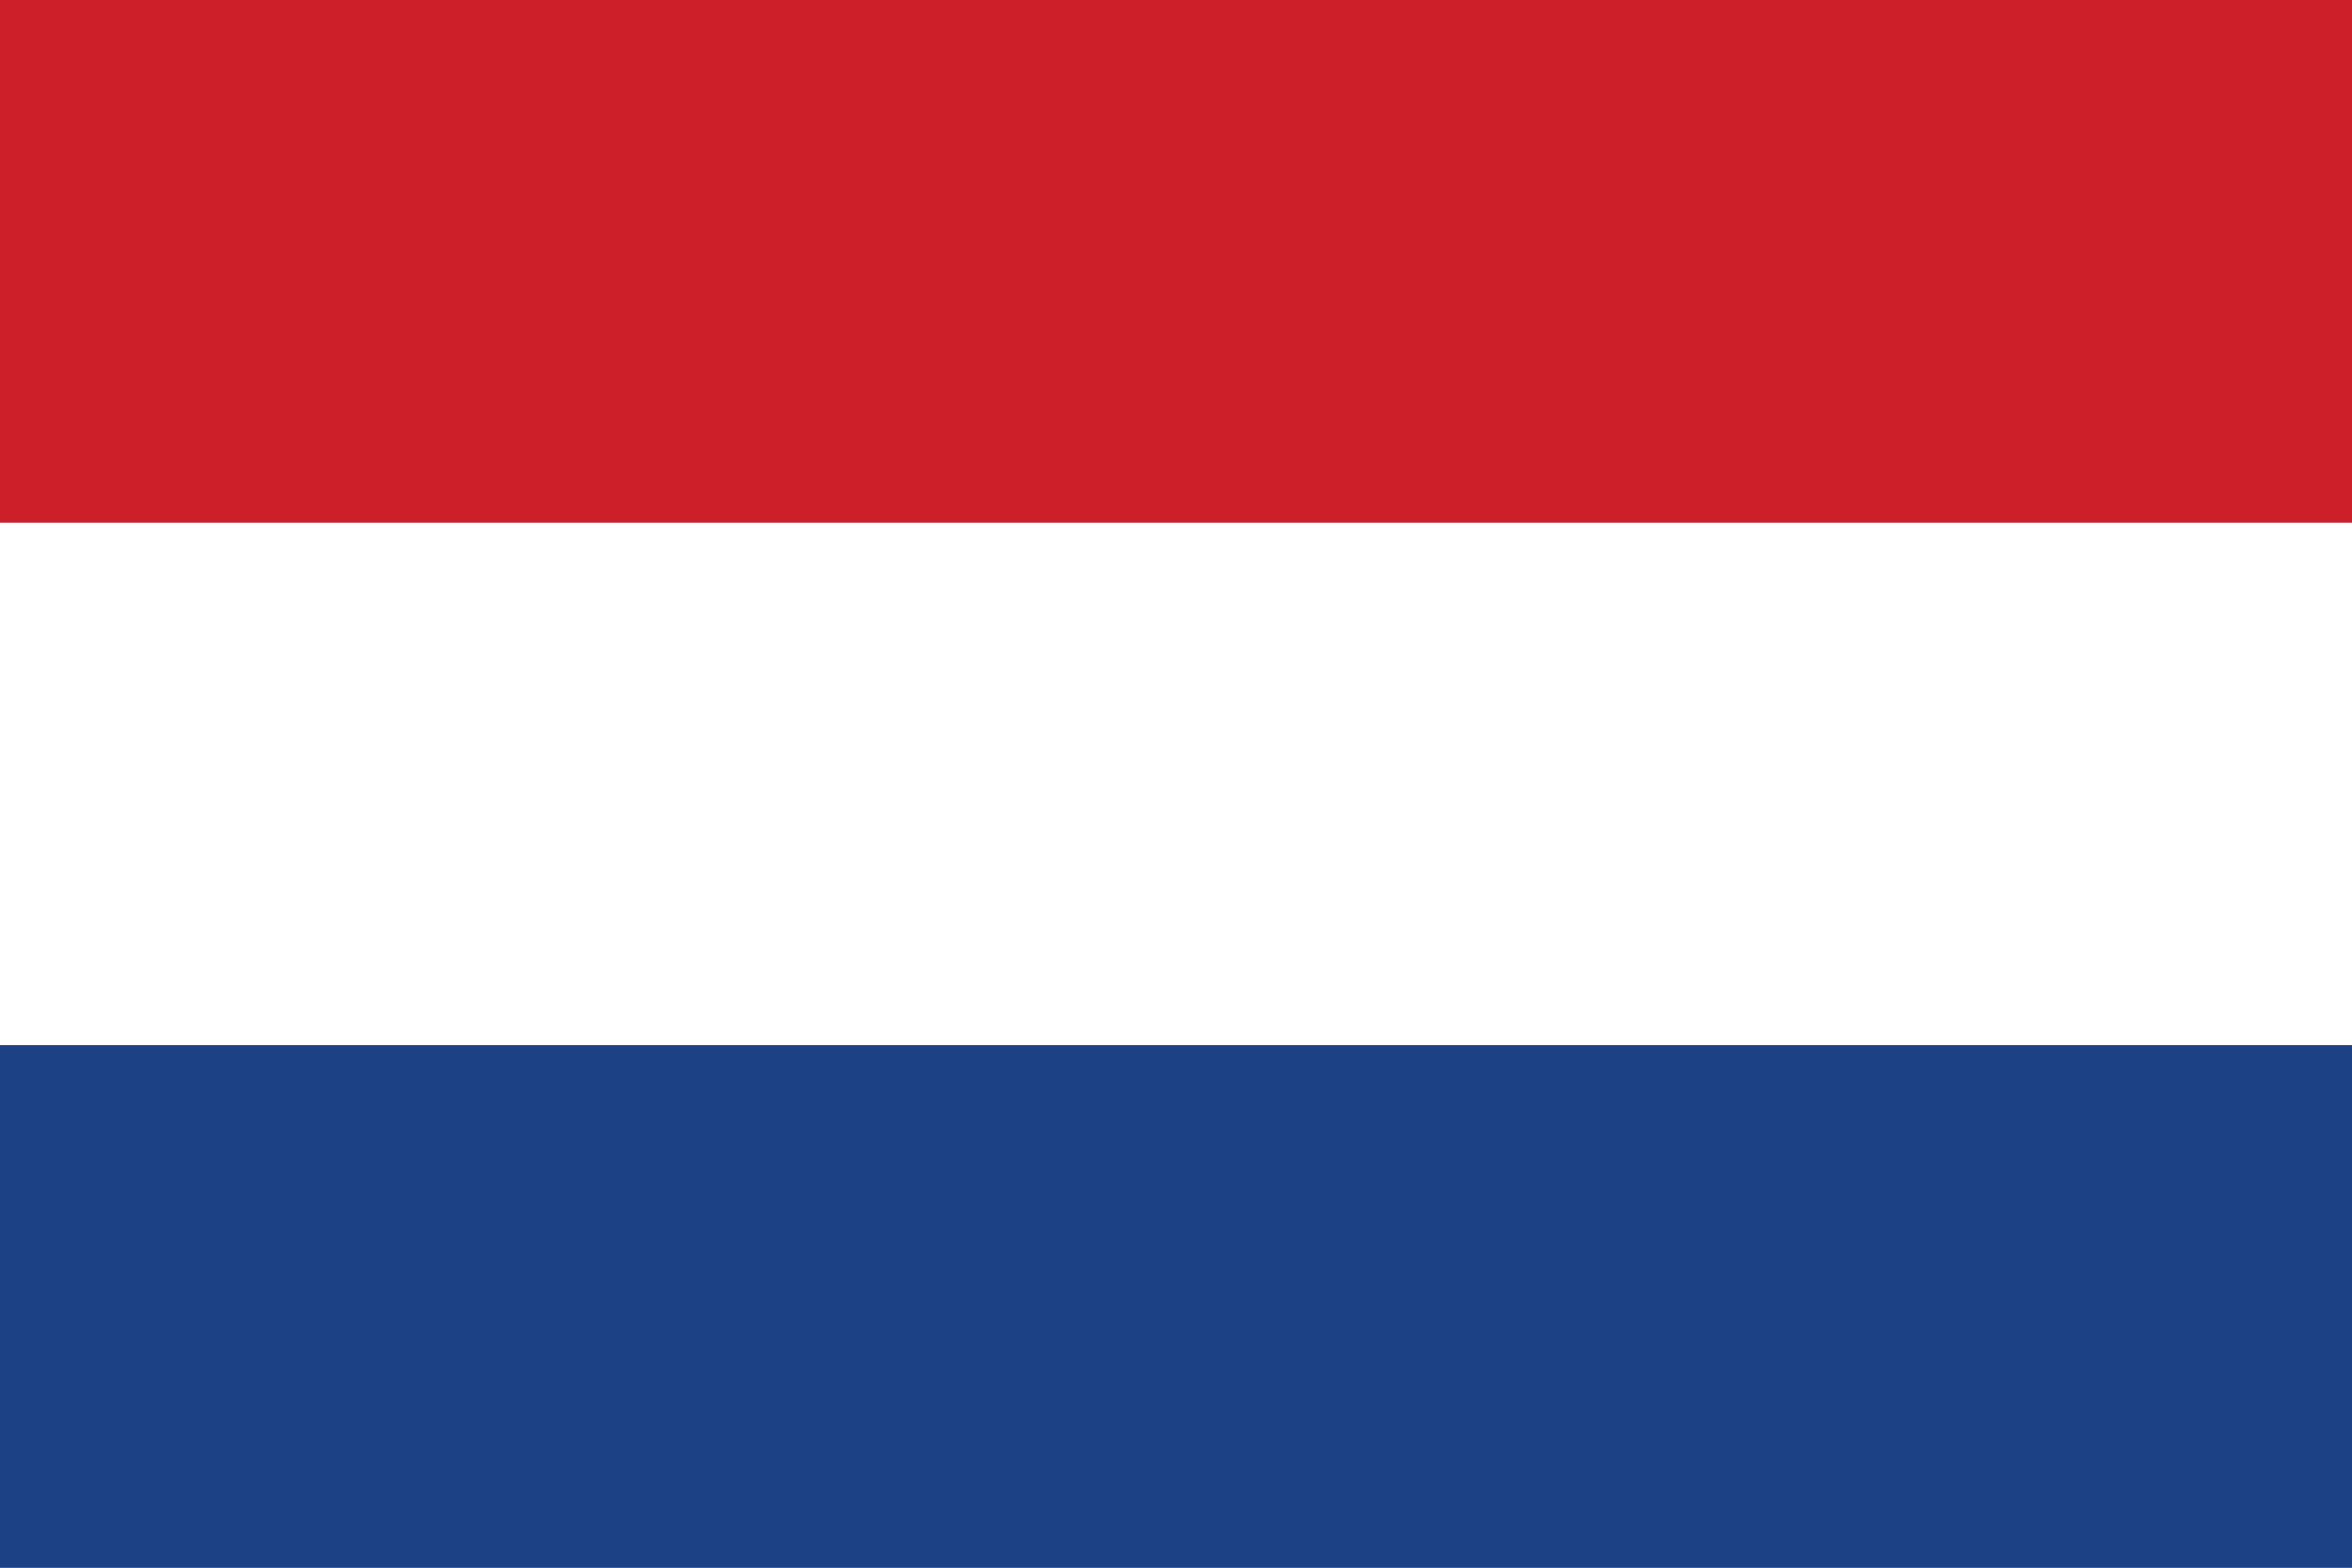 <svg width="48" height="32" viewBox="0 0 48 32" fill="none" xmlns="http://www.w3.org/2000/svg">
<rect x="0" y="0" width="48" height="32" fill="#808080" stroke="none"/>
<g clip-path="url(#clip0_13244_3583)">
<path d="M0 10.666H48V21.333H0V10.666Z" fill="white"/>
<path d="M0 0H48V10.667H0V0Z" fill="#CD1F2A"/>
<path d="M0 21.334H48V32H0V21.334Z" fill="#1D4185"/>
</g>
<defs>
<clipPath id="clip0_13244_3583">
<rect width="48" height="32" fill="white"/>
</clipPath>
</defs>
</svg>
